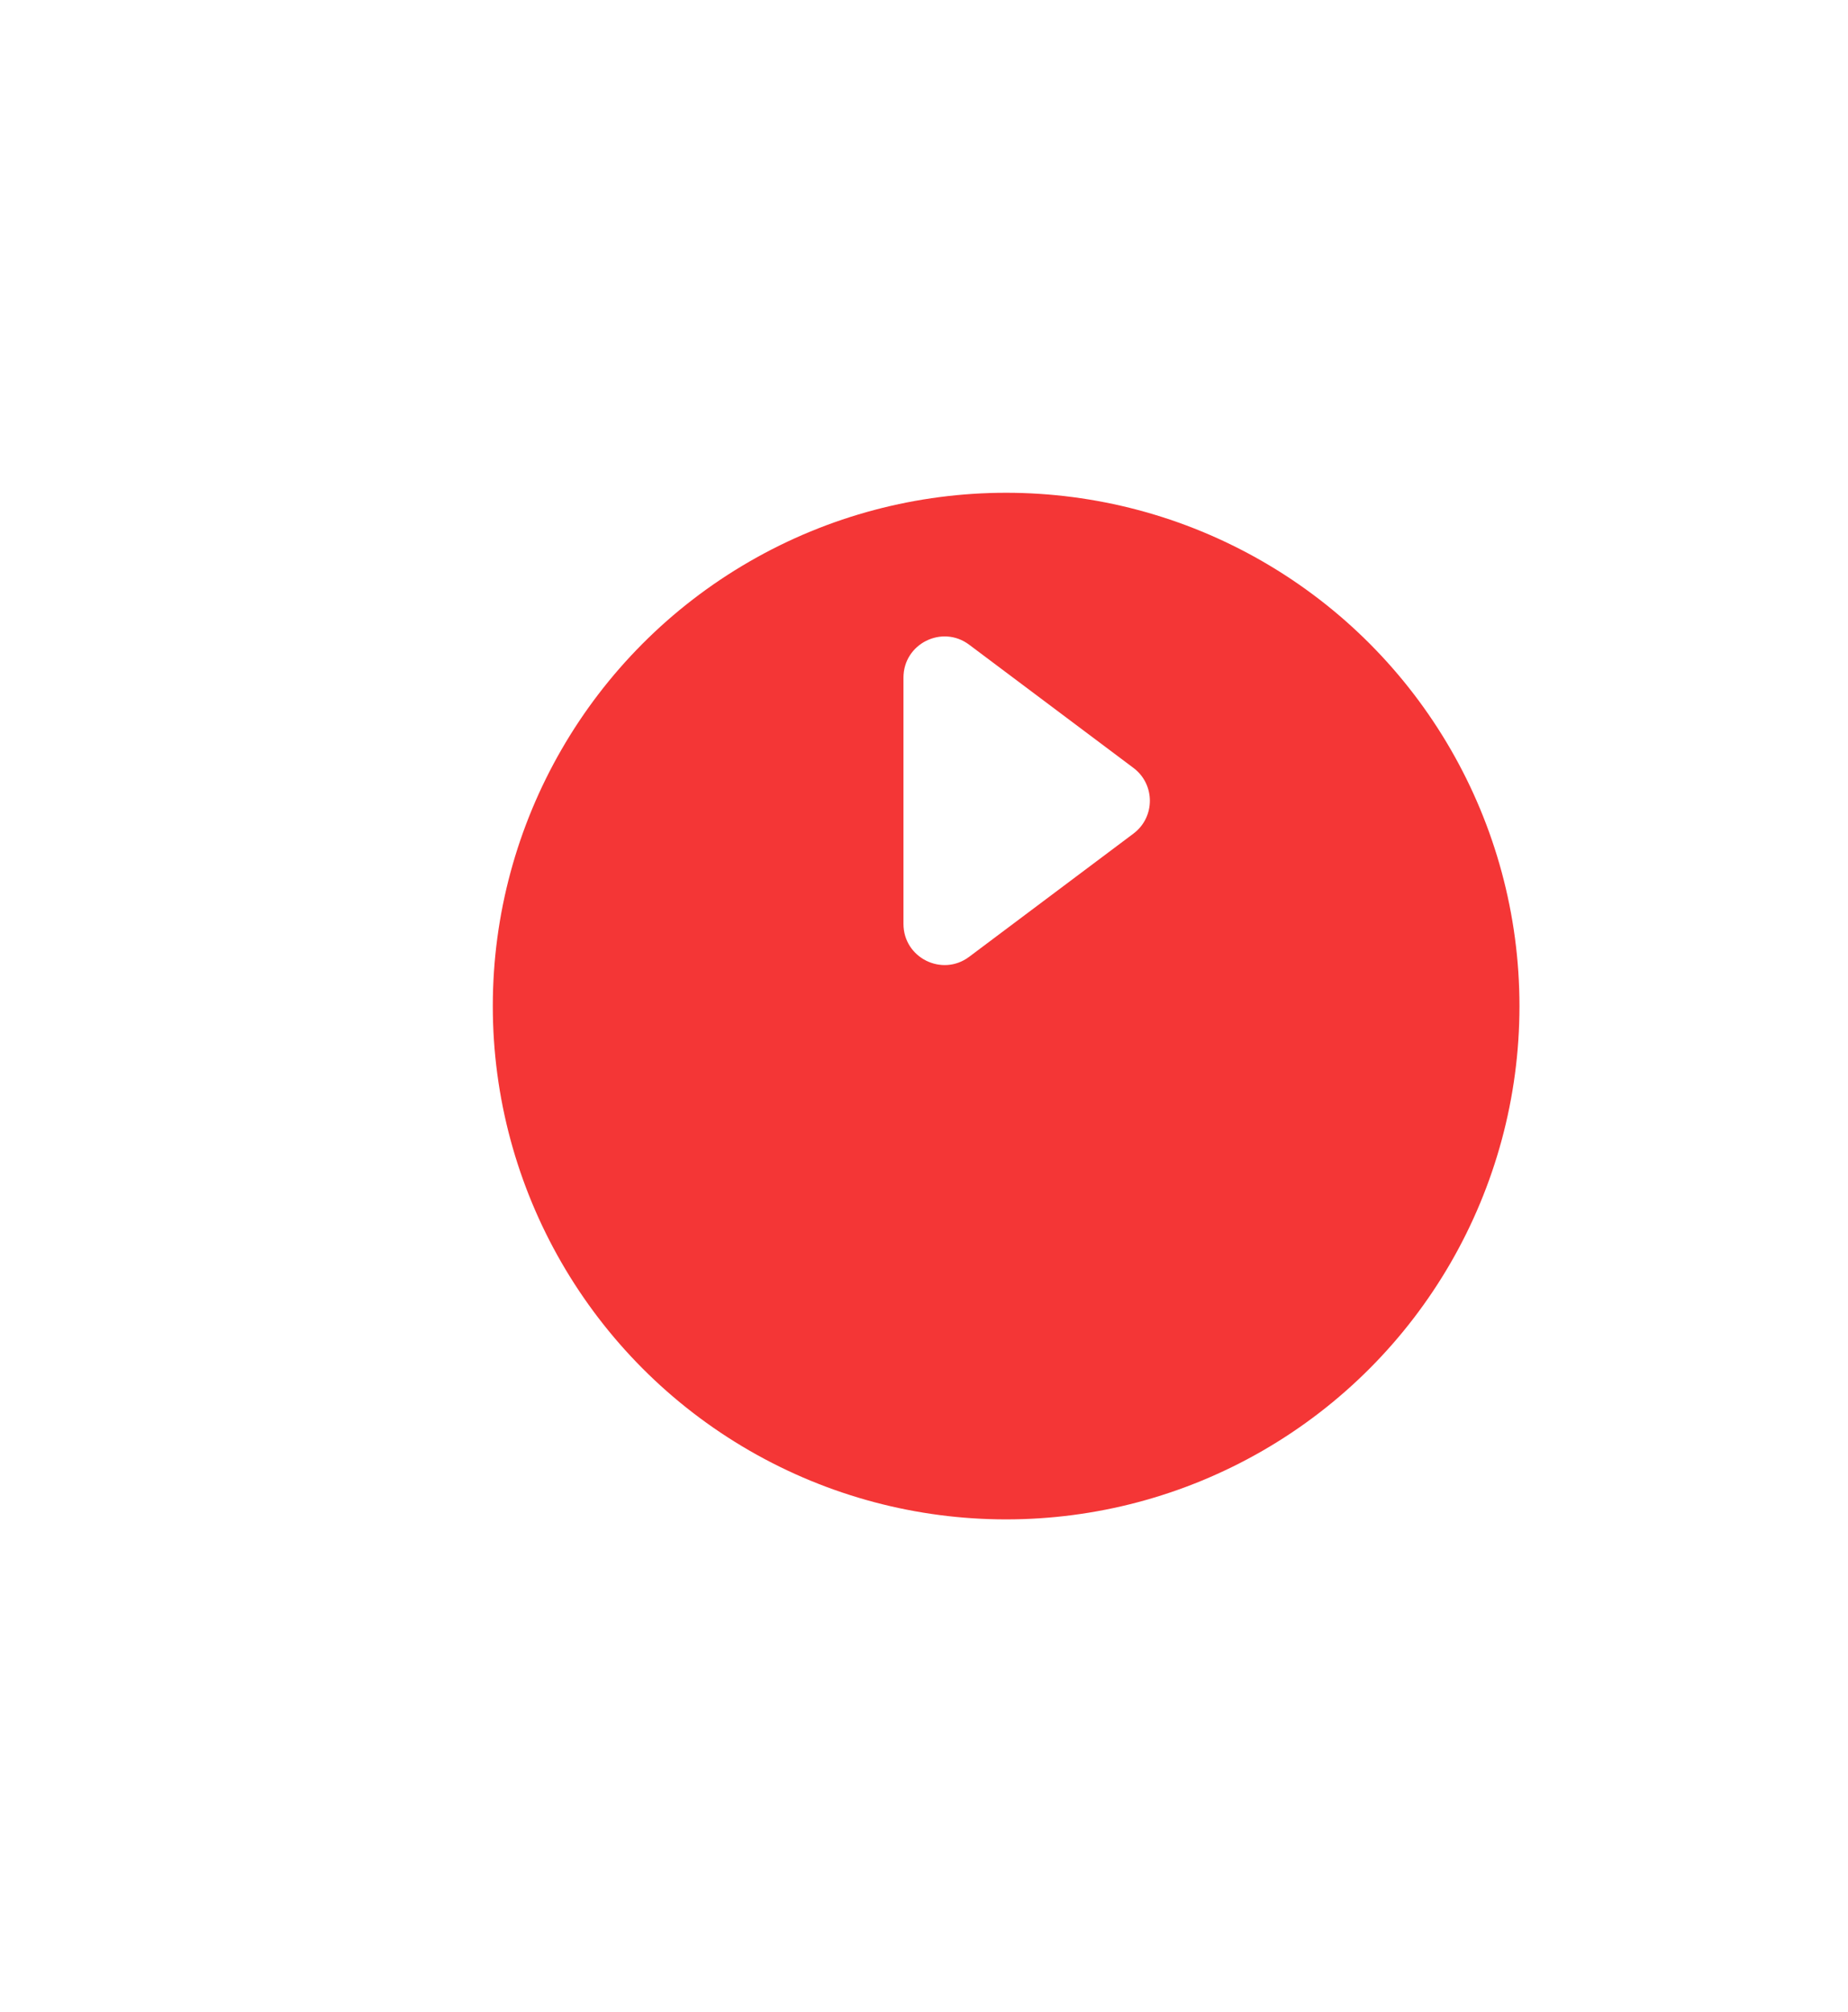 <?xml version="1.0" encoding="UTF-8"?> <svg xmlns="http://www.w3.org/2000/svg" width="90" height="98" viewBox="0 0 90 98" fill="none"> <g filter="url(#filter0_d)"> <circle cx="49" cy="39" r="25" fill="#F43636"></circle> </g> <path d="M55.2 37.4L47.2 31.4C45.882 30.411 44 31.352 44 33L44 45C44 46.648 45.882 47.589 47.2 46.6L55.2 40.6C56.267 39.8 56.267 38.2 55.2 37.4Z" fill="white"></path> <defs> <filter id="filter0_d" x="0" y="0" width="98" height="98" filterUnits="userSpaceOnUse" color-interpolation-filters="sRGB"> <feFlood flood-opacity="0" result="BackgroundImageFix"></feFlood> <feColorMatrix in="SourceAlpha" type="matrix" values="0 0 0 0 0 0 0 0 0 0 0 0 0 0 0 0 0 0 127 0"></feColorMatrix> <feOffset dy="10"></feOffset> <feGaussianBlur stdDeviation="12"></feGaussianBlur> <feColorMatrix type="matrix" values="0 0 0 0 0.957 0 0 0 0 0.212 0 0 0 0 0.212 0 0 0 0.5 0"></feColorMatrix> <feBlend mode="normal" in2="BackgroundImageFix" result="effect1_dropShadow"></feBlend> <feBlend mode="normal" in="SourceGraphic" in2="effect1_dropShadow" result="shape"></feBlend> </filter> </defs> </svg> 